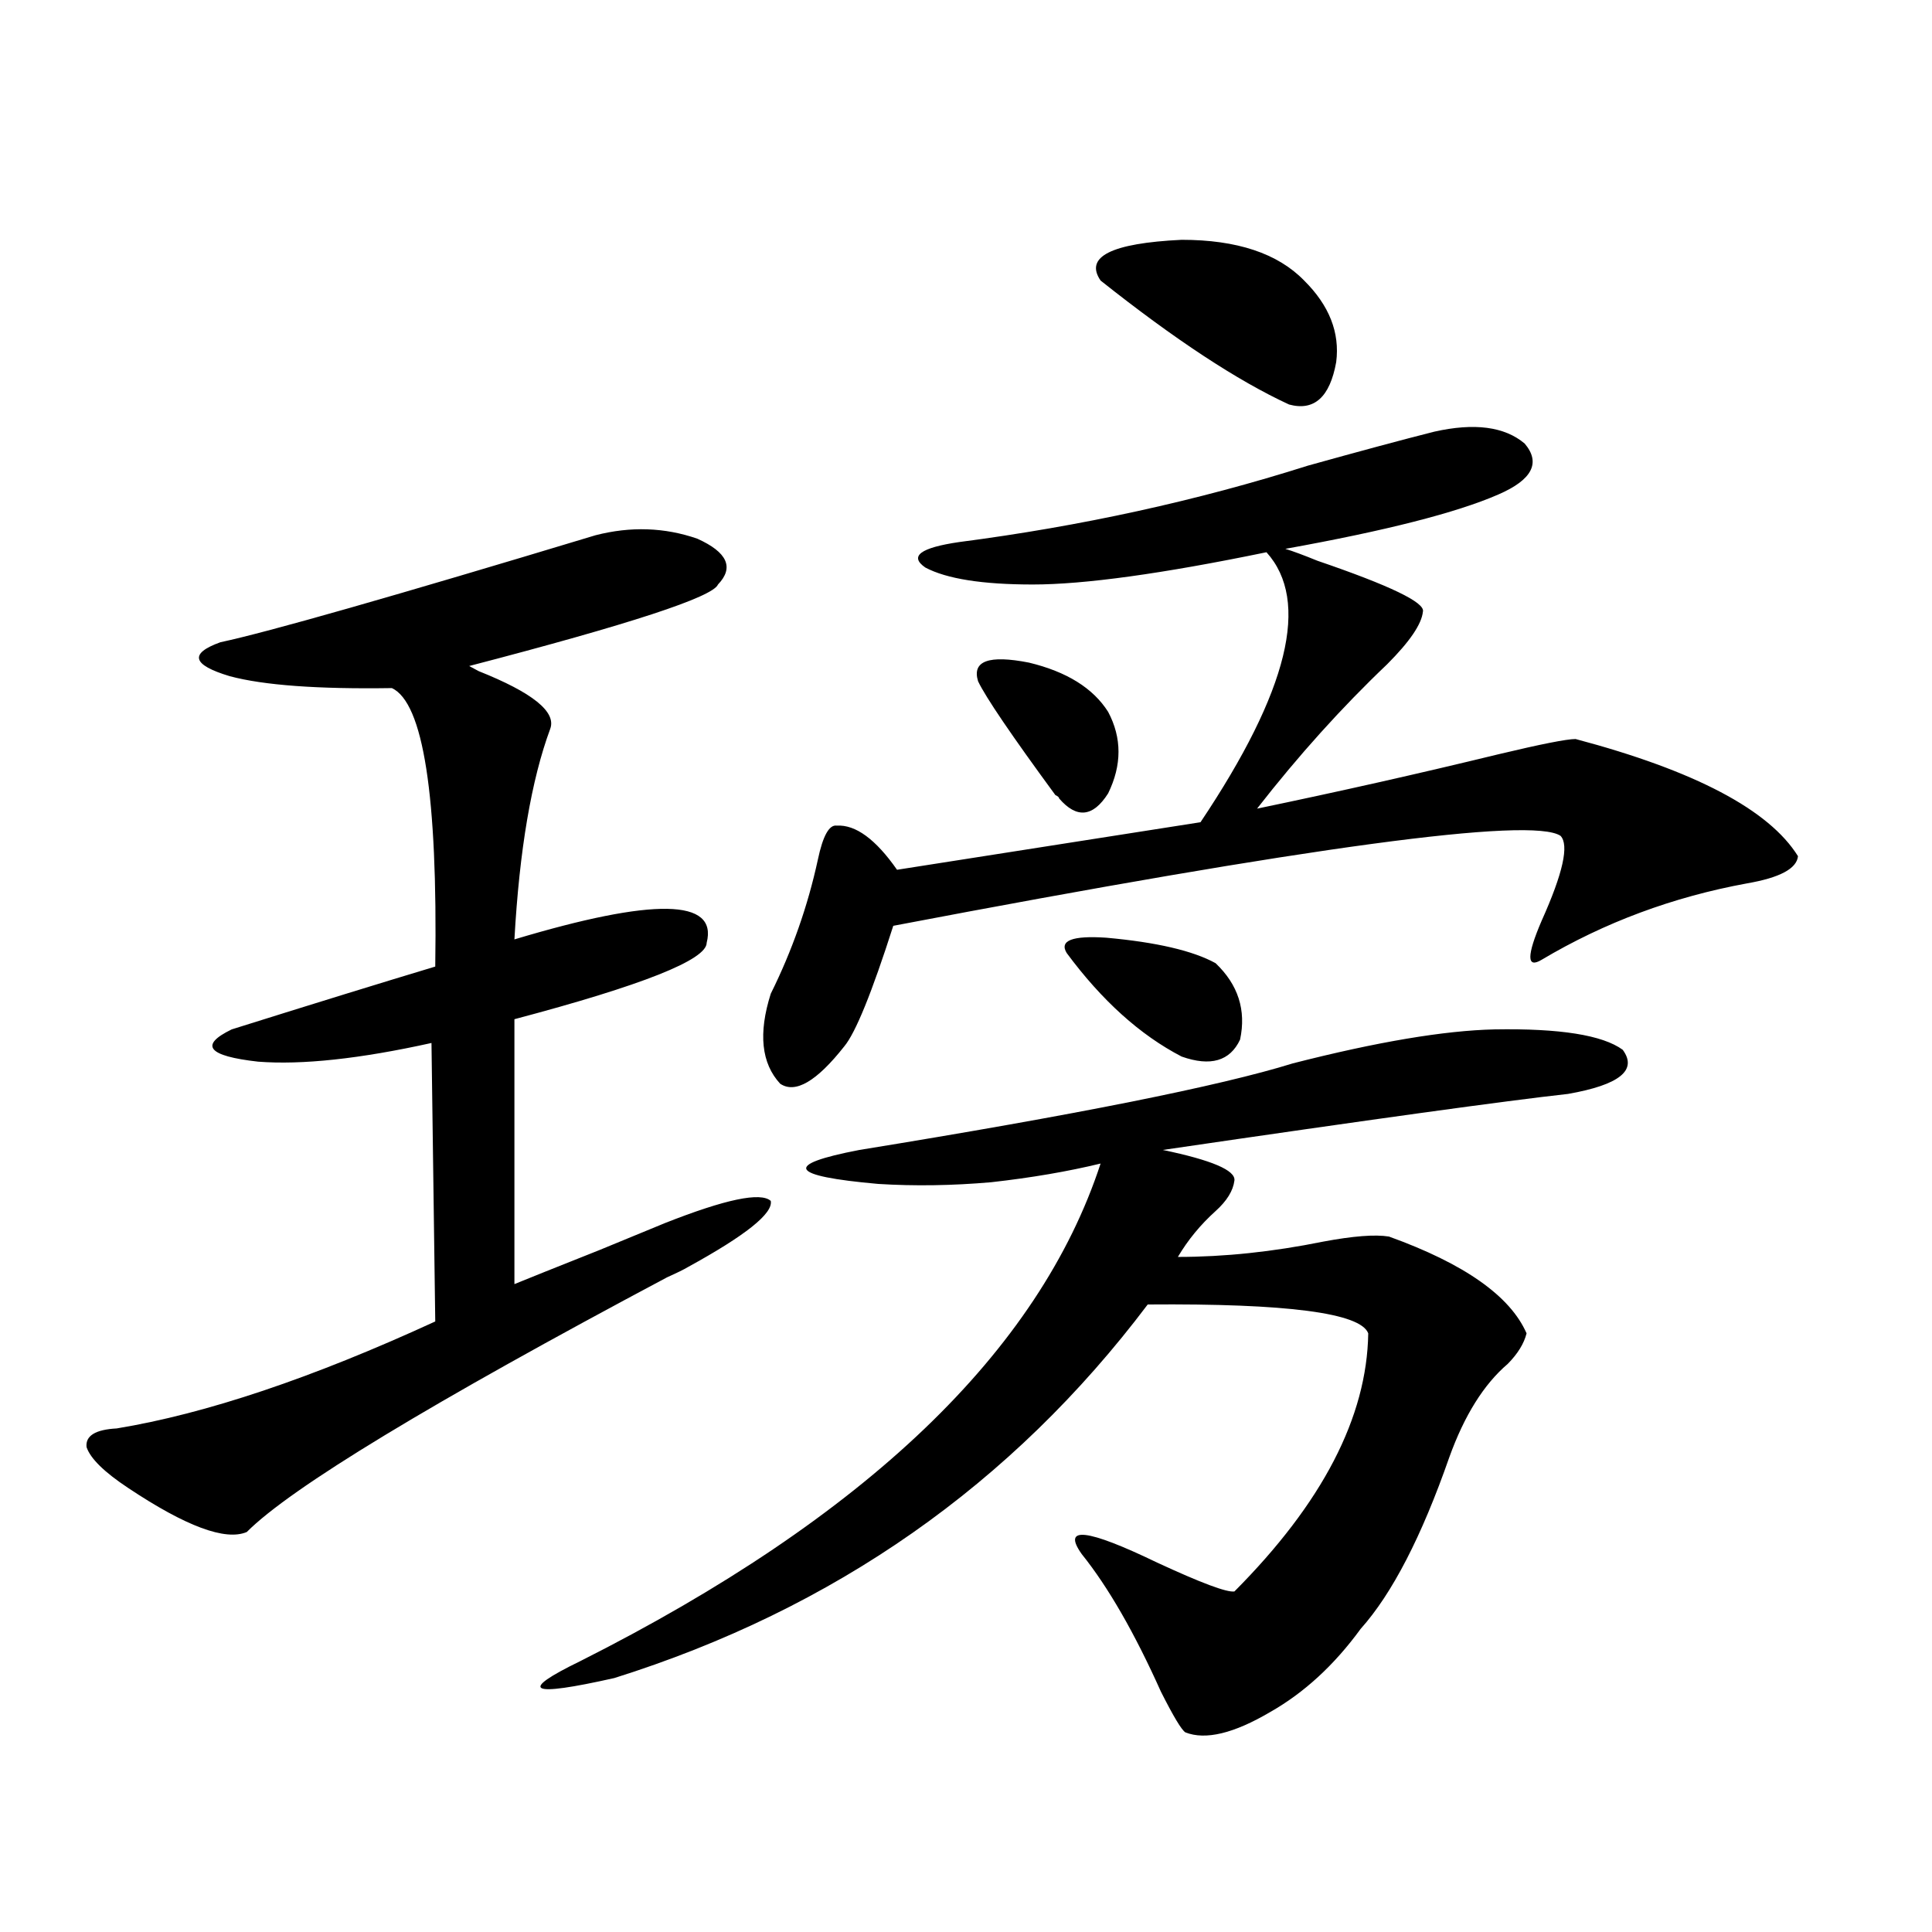 <?xml version="1.0" encoding="utf-8"?>
<!-- Generator: Adobe Illustrator 16.0.0, SVG Export Plug-In . SVG Version: 6.00 Build 0)  -->
<!DOCTYPE svg PUBLIC "-//W3C//DTD SVG 1.1//EN" "http://www.w3.org/Graphics/SVG/1.1/DTD/svg11.dtd">
<svg version="1.1" id="图层_1" xmlns="http://www.w3.org/2000/svg" xmlns:xlink="http://www.w3.org/1999/xlink" x="0px" y="0px"
	 width="1000px" height="1000px" viewBox="0 0 1000 1000" enable-background="new 0 0 1000 1000" xml:space="preserve">
<path d="M308.212,277.051c18.201-4.683,35.762-4.092,52.682,1.758c15.609,7.031,19.177,14.941,10.731,23.73
	c-2.606,6.455-45.532,20.518-128.777,42.188l4.878,2.637c27.957,11.138,40.319,21.094,37.072,29.883
	c-9.756,26.367-15.944,62.705-18.536,108.984c72.193-21.67,105.363-21.094,99.51,1.758c0,8.789-33.17,21.973-99.51,39.551v137.109
	c7.149-2.925,21.783-8.789,43.901-17.578c15.609-6.44,26.981-11.123,34.146-14.063c31.219-12.305,49.42-16.108,54.633-11.426
	c1.296,6.455-13.018,17.881-42.926,34.277c-1.951,1.182-5.533,2.939-10.731,5.273c-122.283,65.039-194.797,108.984-217.556,131.836
	c-11.066,4.697-31.554-2.925-61.462-22.852c-12.362-8.198-19.512-15.229-21.463-21.094c-0.655-5.85,4.543-9.077,15.609-9.668
	c46.173-7.607,101.126-26.064,164.874-55.371l-1.951-144.141c-37.072,8.213-66.995,11.426-89.754,9.668
	c-26.021-2.925-30.578-8.486-13.658-16.699c42.926-13.472,78.047-24.307,105.363-32.52c1.296-88.467-6.188-136.519-22.438-144.141
	c-38.383,0.591-66.34-1.455-83.9-6.152c-19.512-5.85-21.143-11.714-4.878-17.578C138.78,327.148,203.489,308.691,308.212,277.051z
	 M773.566,532.813c33.811-0.576,55.929,2.939,66.34,10.547c7.805,10.547-1.631,18.169-28.292,22.852
	c-31.874,3.516-101.796,13.184-209.751,29.004c25.365,5.273,37.713,10.547,37.072,15.82c-0.655,5.273-3.902,10.547-9.756,15.82
	c-7.805,7.031-14.313,14.941-19.512,23.73c24.055,0,49.1-2.637,75.12-7.91c15.609-2.925,26.981-3.804,34.146-2.637
	c39.023,14.063,62.758,30.762,71.218,50.098c-1.311,5.273-4.558,10.547-9.756,15.82c-12.362,10.547-22.438,26.67-30.243,48.34
	c-14.313,41.021-29.603,70.615-45.853,88.77c-13.658,18.746-29.268,33.097-46.828,43.066c-18.871,11.124-33.505,14.64-43.901,10.547
	c-1.951-1.181-6.188-8.212-12.683-21.094c-13.658-30.473-27.316-54.189-40.975-71.191c-10.411-14.639,2.592-13.184,39.023,4.395
	c22.759,10.547,36.097,15.532,39.999,14.941c45.518-45.703,68.611-90.225,69.267-133.594c-3.902-10.547-41.95-15.518-114.144-14.941
	c-70.242,93.164-162.282,157.613-276.091,193.359c-44.236,9.957-50.09,7.031-17.561-8.789
	c147.634-74.404,237.388-160.249,269.262-257.52c-16.92,4.106-35.776,7.334-56.584,9.668c-20.167,1.758-39.679,2.061-58.535,0.879
	c-46.188-4.092-49.435-9.956-9.756-17.578c111.857-18.154,186.657-33.096,224.385-44.824
	C712.745,539.268,747.546,533.403,773.566,532.813z M742.348,223.438c20.808-4.683,36.417-2.637,46.828,6.152
	c8.445,9.971,3.902,18.76-13.658,26.367c-21.463,9.38-58.215,18.76-110.241,28.125c3.902,1.182,9.421,3.228,16.585,6.152
	c37.713,12.896,55.929,21.685,54.633,26.367c-0.655,6.455-6.829,15.532-18.536,27.246c-23.414,22.275-45.853,47.173-67.315,74.707
	c42.271-8.789,83.9-18.154,124.875-28.125c22.104-5.273,35.441-7.91,39.999-7.91c61.782,16.411,100.15,36.626,115.119,60.645
	c-0.655,6.455-9.436,11.138-26.341,14.063c-38.383,7.031-73.824,20.215-106.339,39.551c-7.805,4.697-7.805-2.046,0-20.215
	c11.052-24.609,14.299-39.248,9.756-43.945c-14.969-9.956-130.088,5.576-345.357,46.582c-11.066,34.58-19.512,55.371-25.365,62.402
	c-14.313,18.169-25.365,24.609-33.17,19.336c-9.756-10.547-11.387-26.064-4.878-46.582c11.052-22.261,19.177-45.4,24.39-69.434
	c2.592-12.305,5.854-18.154,9.756-17.578c9.756-0.576,20.152,7.031,31.219,22.852l157.069-24.609
	c45.518-67.964,56.904-114.546,34.146-139.746c-53.992,11.138-94.312,16.699-120.973,16.699c-26.021,0-44.557-2.925-55.608-8.789
	c-8.46-5.85-2.606-10.244,17.561-13.184c63.078-8.198,123.244-21.382,180.483-39.551C704.3,233.408,726.083,227.544,742.348,223.438
	z M506.256,352.637c-3.262-10.547,5.519-13.76,26.341-9.668c19.512,4.697,33.17,13.184,40.975,25.488
	c7.149,13.486,7.149,27.549,0,42.188c-7.805,12.305-16.265,13.184-25.365,2.637c0-0.576-0.655-1.167-1.951-1.758
	C523.481,380.474,510.158,360.85,506.256,352.637z M552.108,493.262c-3.902-6.44,2.927-9.077,20.487-7.91
	c26.006,2.349,44.877,6.743,56.584,13.184c11.707,11.138,15.93,24.321,12.683,39.551c-5.213,11.138-15.289,14.063-30.243,8.789
	C590.156,535.752,570.31,517.871,552.108,493.262z M675.032,145.215c13.003,12.896,18.536,26.958,16.585,42.188
	c-3.262,18.169-11.387,25.488-24.39,21.973c-26.676-12.305-59.19-33.687-97.559-64.16c-8.46-12.305,5.519-19.336,41.95-21.094
	C640.231,124.121,661.374,131.152,675.032,145.215z"/>
</svg>
